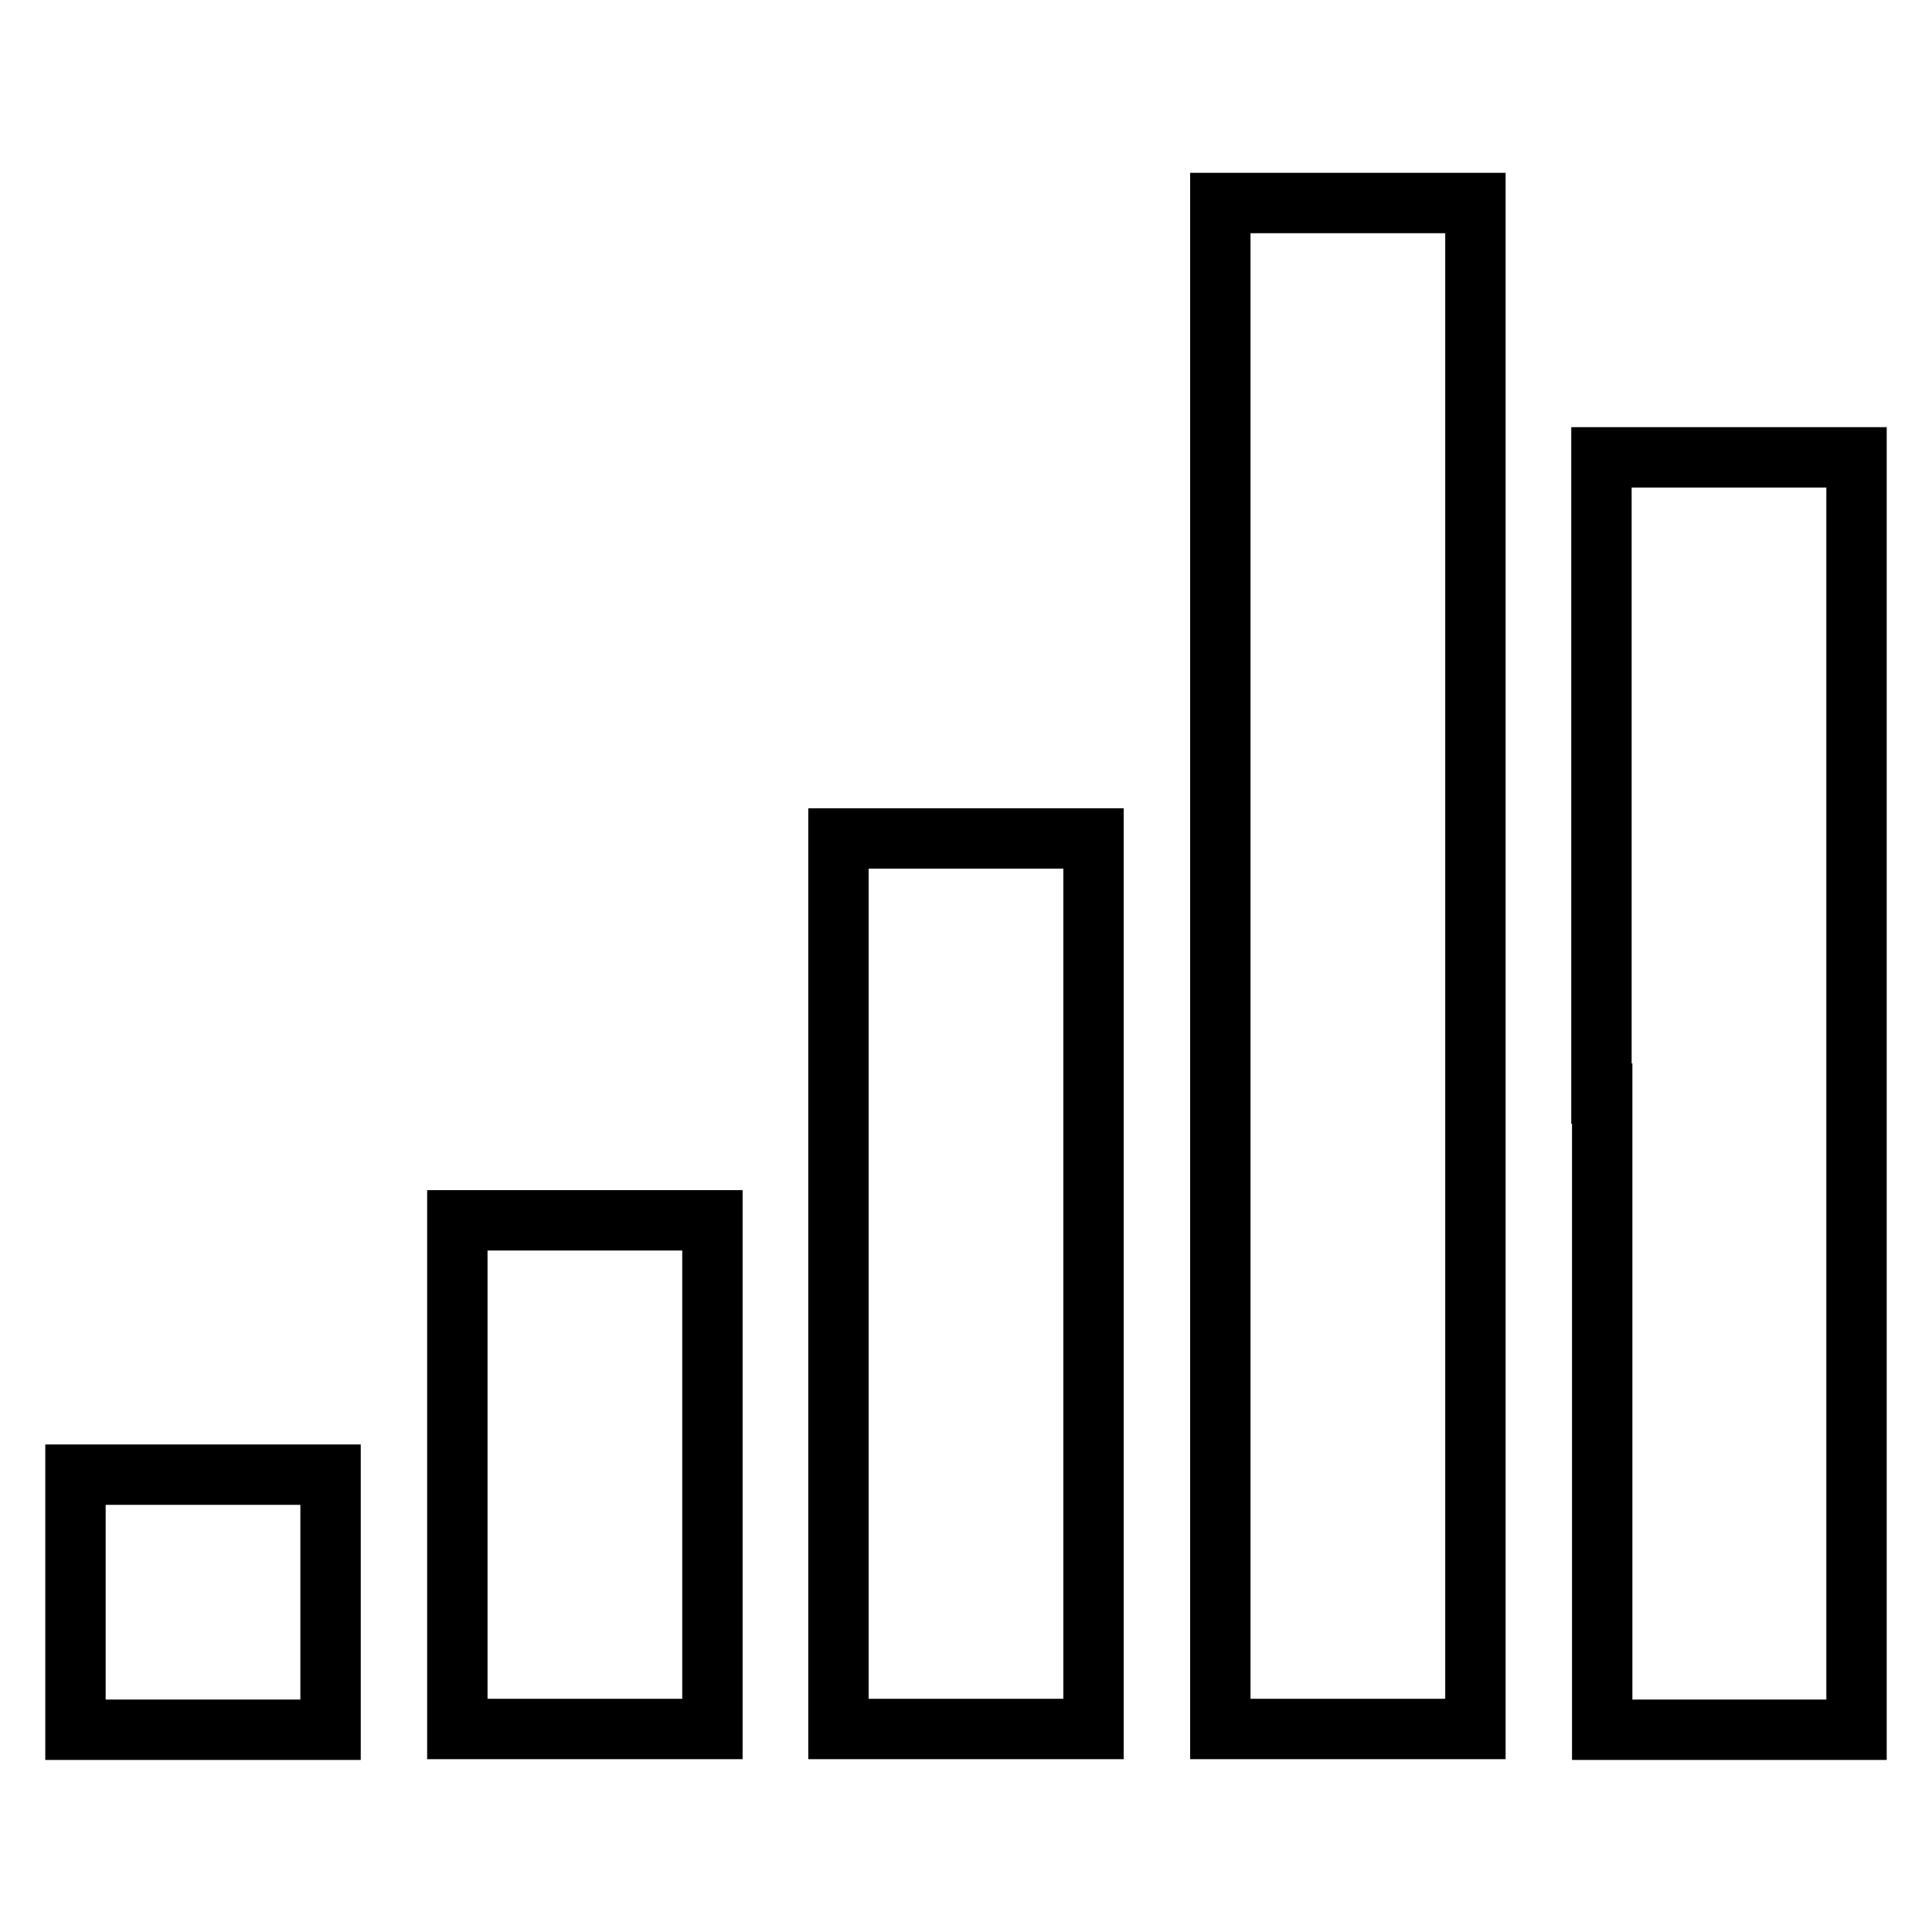 <?xml version="1.0" encoding="utf-8"?>
<!-- Svg Vector Icons : http://www.onlinewebfonts.com/icon -->
<!DOCTYPE svg PUBLIC "-//W3C//DTD SVG 1.1//EN" "http://www.w3.org/Graphics/SVG/1.1/DTD/svg11.dtd">
<svg version="1.1" xmlns="http://www.w3.org/2000/svg" xmlns:xlink="http://www.w3.org/1999/xlink" x="0px" y="0px" viewBox="0 0 256 256" enable-background="new 0 0 256 256" xml:space="preserve">
<g><g><g><path stroke-width="8" fill-opacity="0" stroke="#000000"  d="M161.7,128v101.1h16.9h16.9V128V26.9h-16.9h-16.9V128z"/><path stroke-width="8" fill-opacity="0" stroke="#000000"  d="M212.3,144.9v84.3h16.9H246v-84.3V60.6h-16.9h-16.9V144.9z"/><path stroke-width="8" fill-opacity="0" stroke="#000000"  d="M111.1,170.1v59H128h16.9v-59v-59H128h-16.9V170.1z"/><path stroke-width="8" fill-opacity="0" stroke="#000000"  d="M60.6,195.4v33.7h16.9h16.9v-33.7v-33.7H77.4H60.6V195.4z"/><path stroke-width="8" fill-opacity="0" stroke="#000000"  d="M10,212.3v16.9h16.9h16.9v-16.9v-16.9H26.9H10V212.3z"/></g></g></g>
</svg>